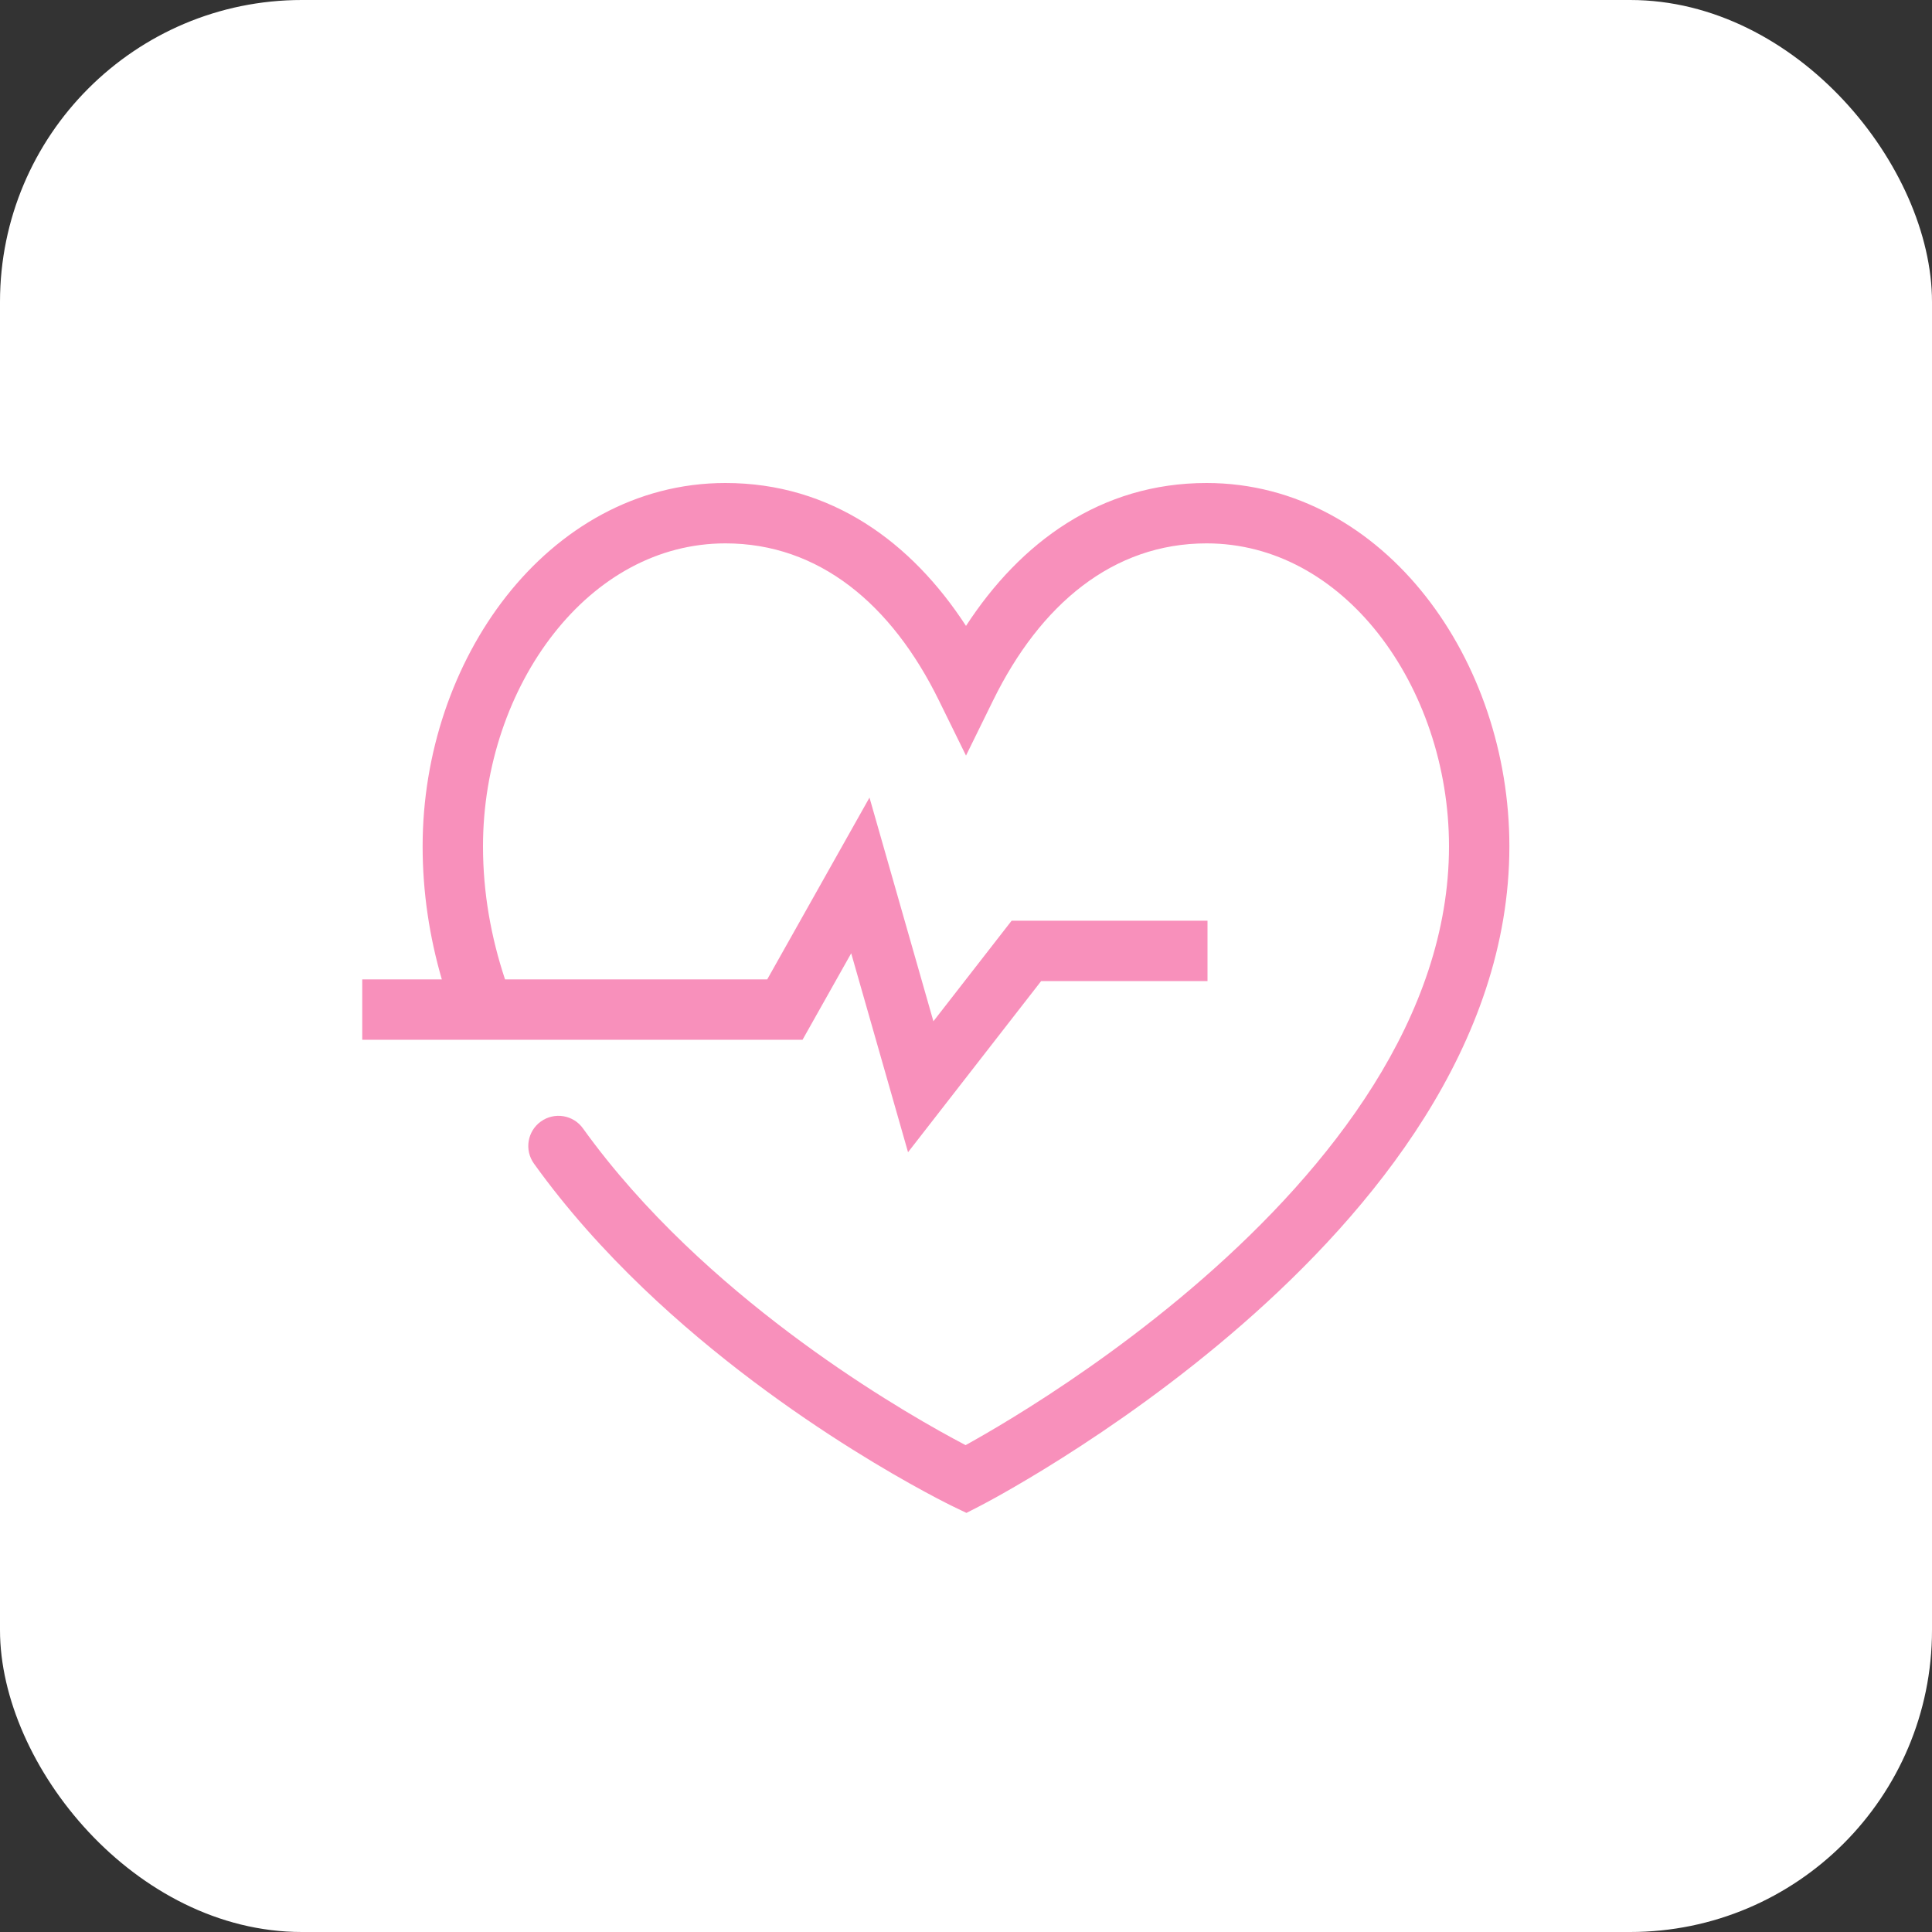 <?xml version="1.0" encoding="UTF-8"?> <svg xmlns="http://www.w3.org/2000/svg" width="64" height="64" viewBox="0 0 64 64" fill="none"><rect x="0" y="0" width="64" height="64" fill="#333333" stroke="none"/><rect width="64" height="64" rx="10" fill="white"></rect><path fill-rule="evenodd" clip-rule="evenodd" d="M18.345 20.988C16.885 22.846 16 25.384 16 28.035C16 29.572 16.265 31.044 16.73 32.444H25.415L28.803 26.421L30.92 33.831L33.511 30.5H40V32.5H34.489L30.08 38.169L28.197 31.579L26.585 34.444H12V32.444H14.636C14.23 31.046 14 29.573 14 28.035C14 24.959 15.021 21.98 16.772 19.752C18.528 17.518 21.056 16 24.031 16C27.535 16 30.199 17.963 32 20.734C33.801 17.963 36.465 16 39.969 16C42.944 16 45.473 17.518 47.228 19.753C48.979 21.981 50 24.96 50 28.035C50 34.617 45.456 40.114 41.158 43.866C38.984 45.764 36.814 47.266 35.191 48.292C34.378 48.807 33.699 49.203 33.222 49.473C32.983 49.608 32.794 49.711 32.664 49.78C32.599 49.815 32.548 49.842 32.513 49.86L32.472 49.882L32.461 49.887L32.458 49.889L32.457 49.89C32.457 49.89 32.456 49.89 32 49C31.566 49.901 31.566 49.901 31.566 49.901L31.56 49.898L31.546 49.891L31.495 49.866C31.452 49.845 31.389 49.813 31.308 49.772C31.147 49.69 30.913 49.568 30.62 49.409C30.032 49.09 29.203 48.62 28.226 48.007C26.275 46.783 23.715 44.98 21.308 42.674C20.024 41.444 18.777 40.064 17.688 38.546C17.366 38.097 17.468 37.473 17.917 37.151C18.366 36.829 18.99 36.931 19.312 37.38C20.317 38.779 21.478 40.067 22.692 41.23C24.971 43.413 27.411 45.135 29.289 46.312C30.226 46.9 31.018 47.35 31.573 47.651C31.731 47.737 31.87 47.81 31.987 47.872C32.062 47.83 32.147 47.783 32.239 47.731C32.691 47.476 33.341 47.096 34.122 46.602C35.686 45.613 37.766 44.171 39.842 42.359C44.044 38.692 48 33.706 48 28.035C48 25.385 47.115 22.846 45.656 20.988C44.2 19.137 42.213 18 39.969 18C36.866 18 34.459 20.021 32.898 23.202L32 25.03L31.102 23.202C29.541 20.021 27.134 18 24.031 18C21.787 18 19.8 19.136 18.345 20.988ZM32 49L31.566 49.901L32.014 50.117L32.457 49.89L32 49Z" fill="#F890BB"></path></svg> 